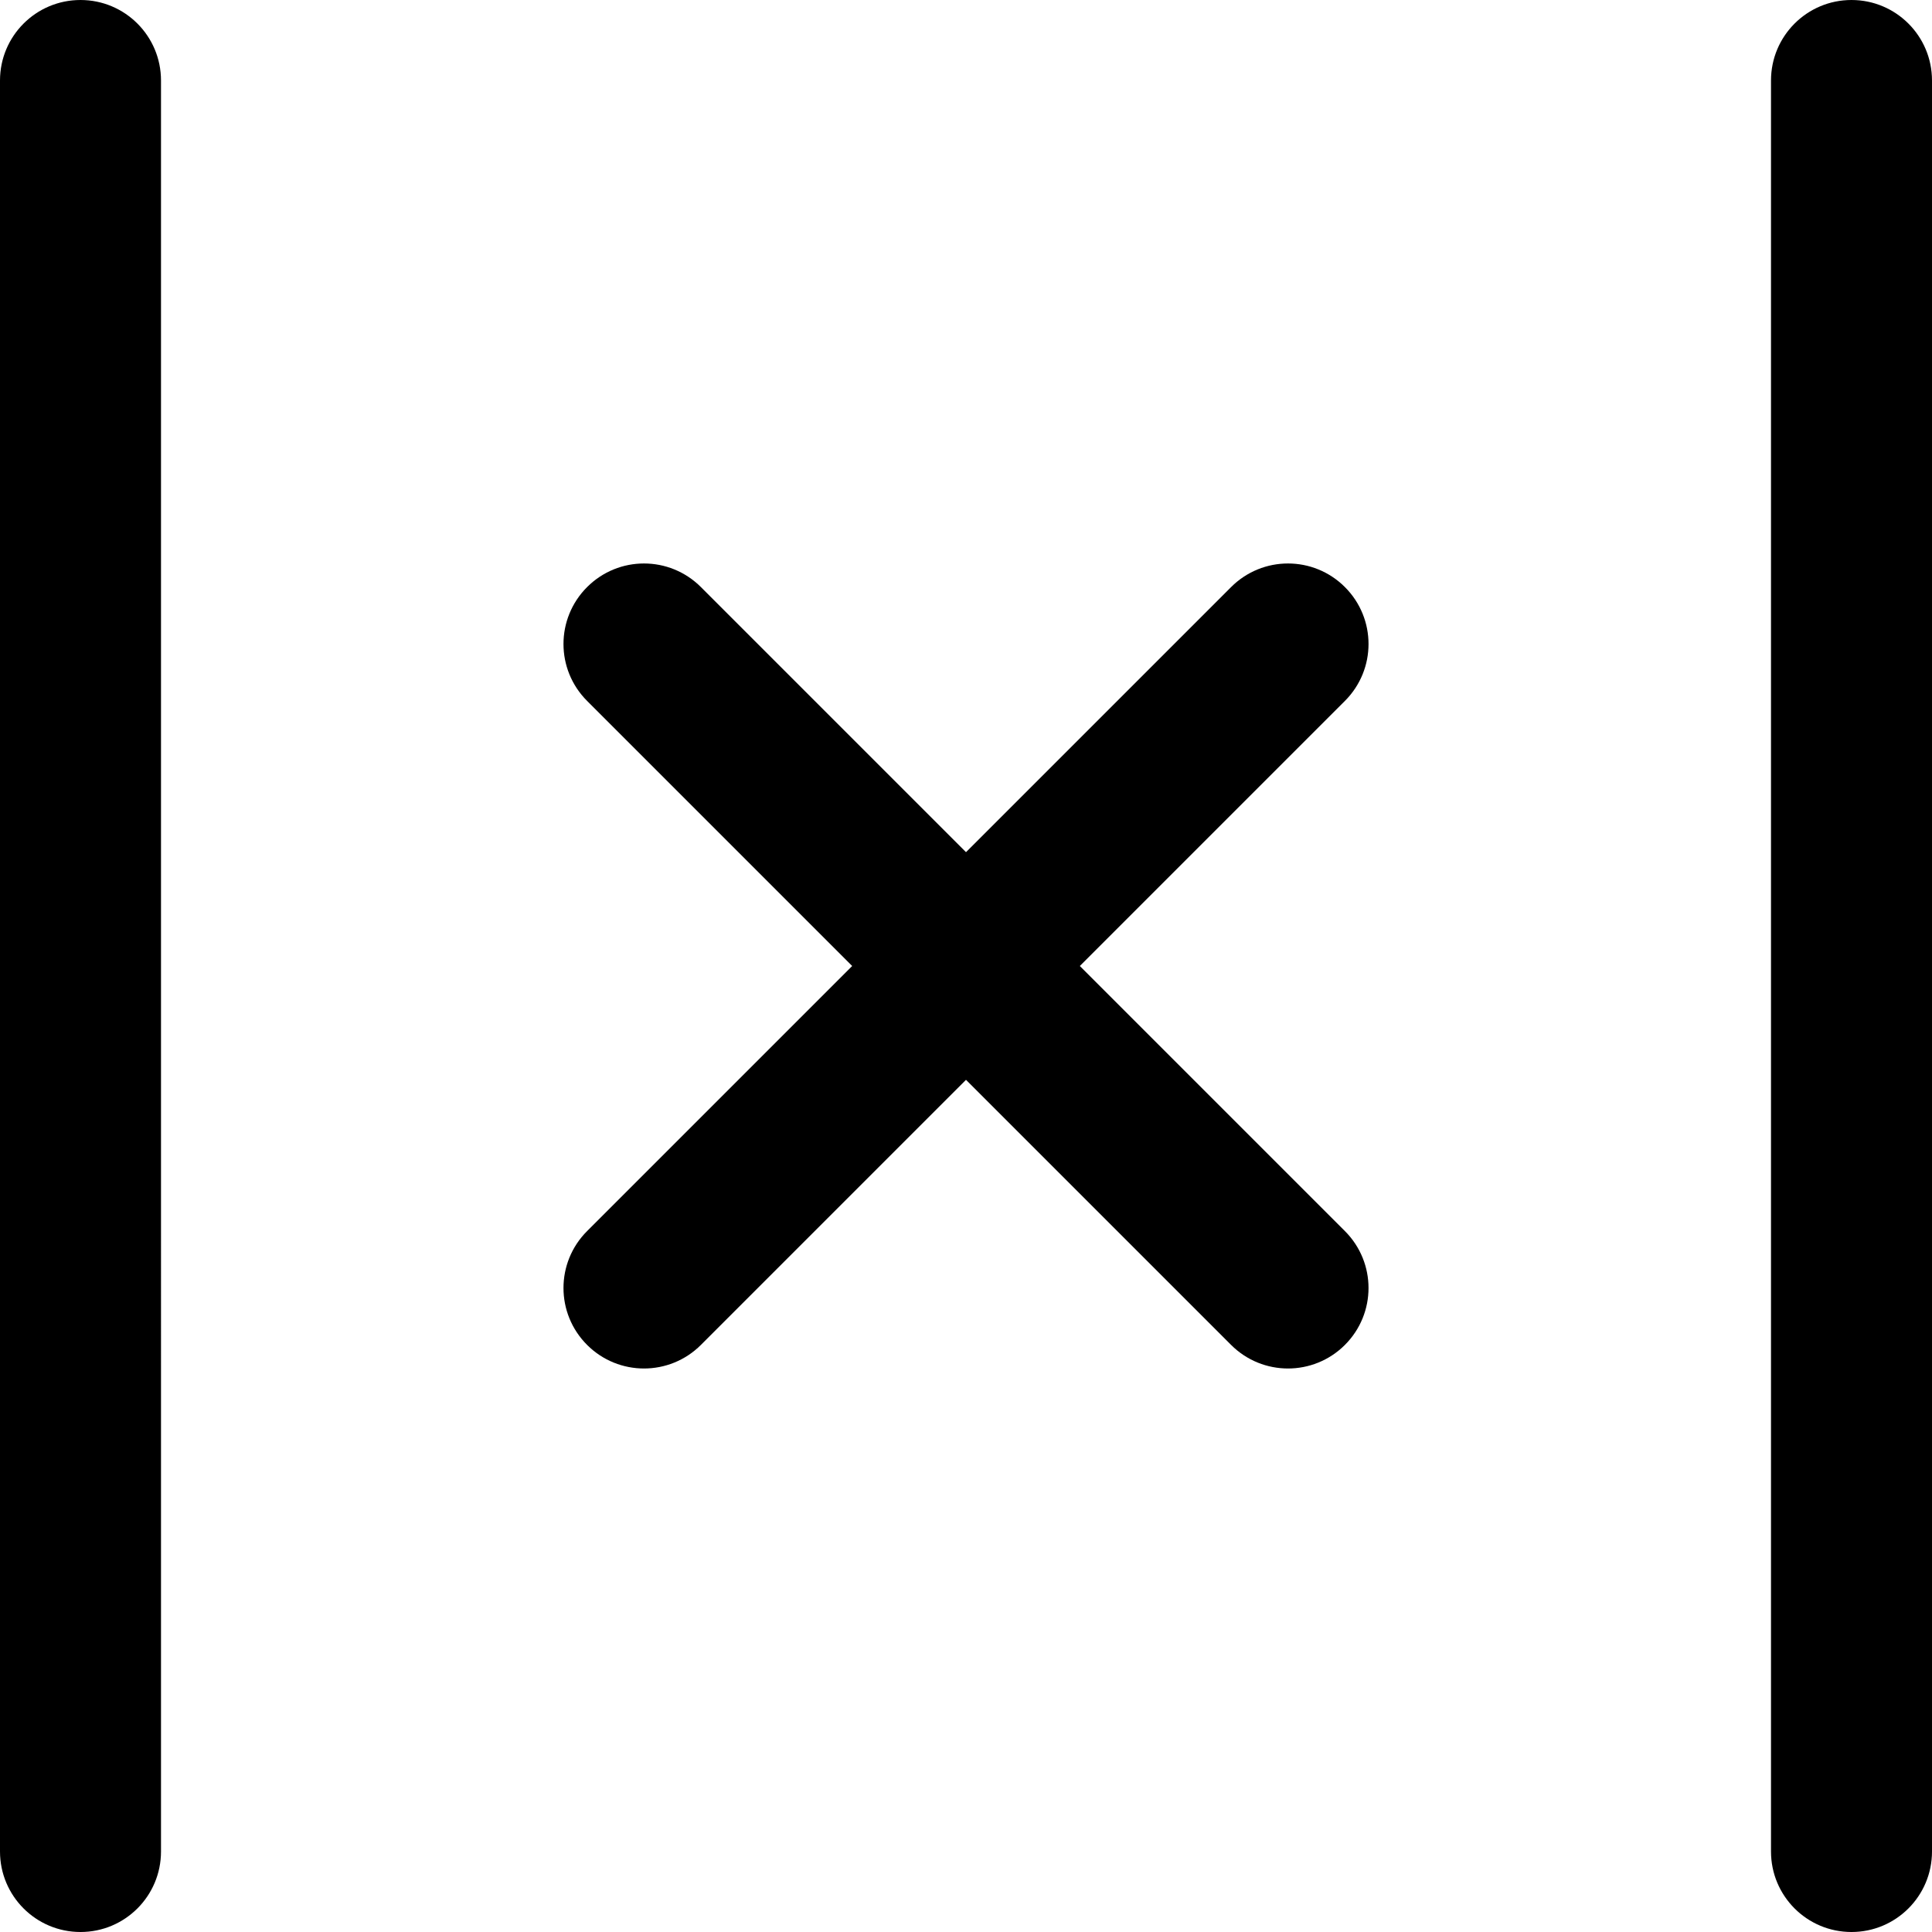 <?xml version="1.0" encoding="UTF-8"?>
<svg xmlns="http://www.w3.org/2000/svg" id="Layer_1" data-name="Layer 1" viewBox="0 0 24 24" width="512" height="512"><path d="m16.707,8.707l-3.293,3.293,3.293,3.293c.391.391.391,1.023,0,1.414-.195.195-.451.293-.707.293s-.512-.098-.707-.293l-3.293-3.293-3.293,3.293c-.195.195-.451.293-.707.293s-.512-.098-.707-.293c-.391-.391-.391-1.023,0-1.414l3.293-3.293-3.293-3.293c-.391-.391-.391-1.023,0-1.414s1.023-.391,1.414,0l3.293,3.293,3.293-3.293c.391-.391,1.023-.391,1.414,0s.391,1.023,0,1.414ZM1,0C.447,0,0,.448,0,1v22c0,.552.447,1,1,1s1-.448,1-1V1c0-.552-.447-1-1-1Zm22,0c-.553,0-1,.448-1,1v22c0,.552.447,1,1,1s1-.448,1-1V1c0-.552-.447-1-1-1Z"/></svg>
